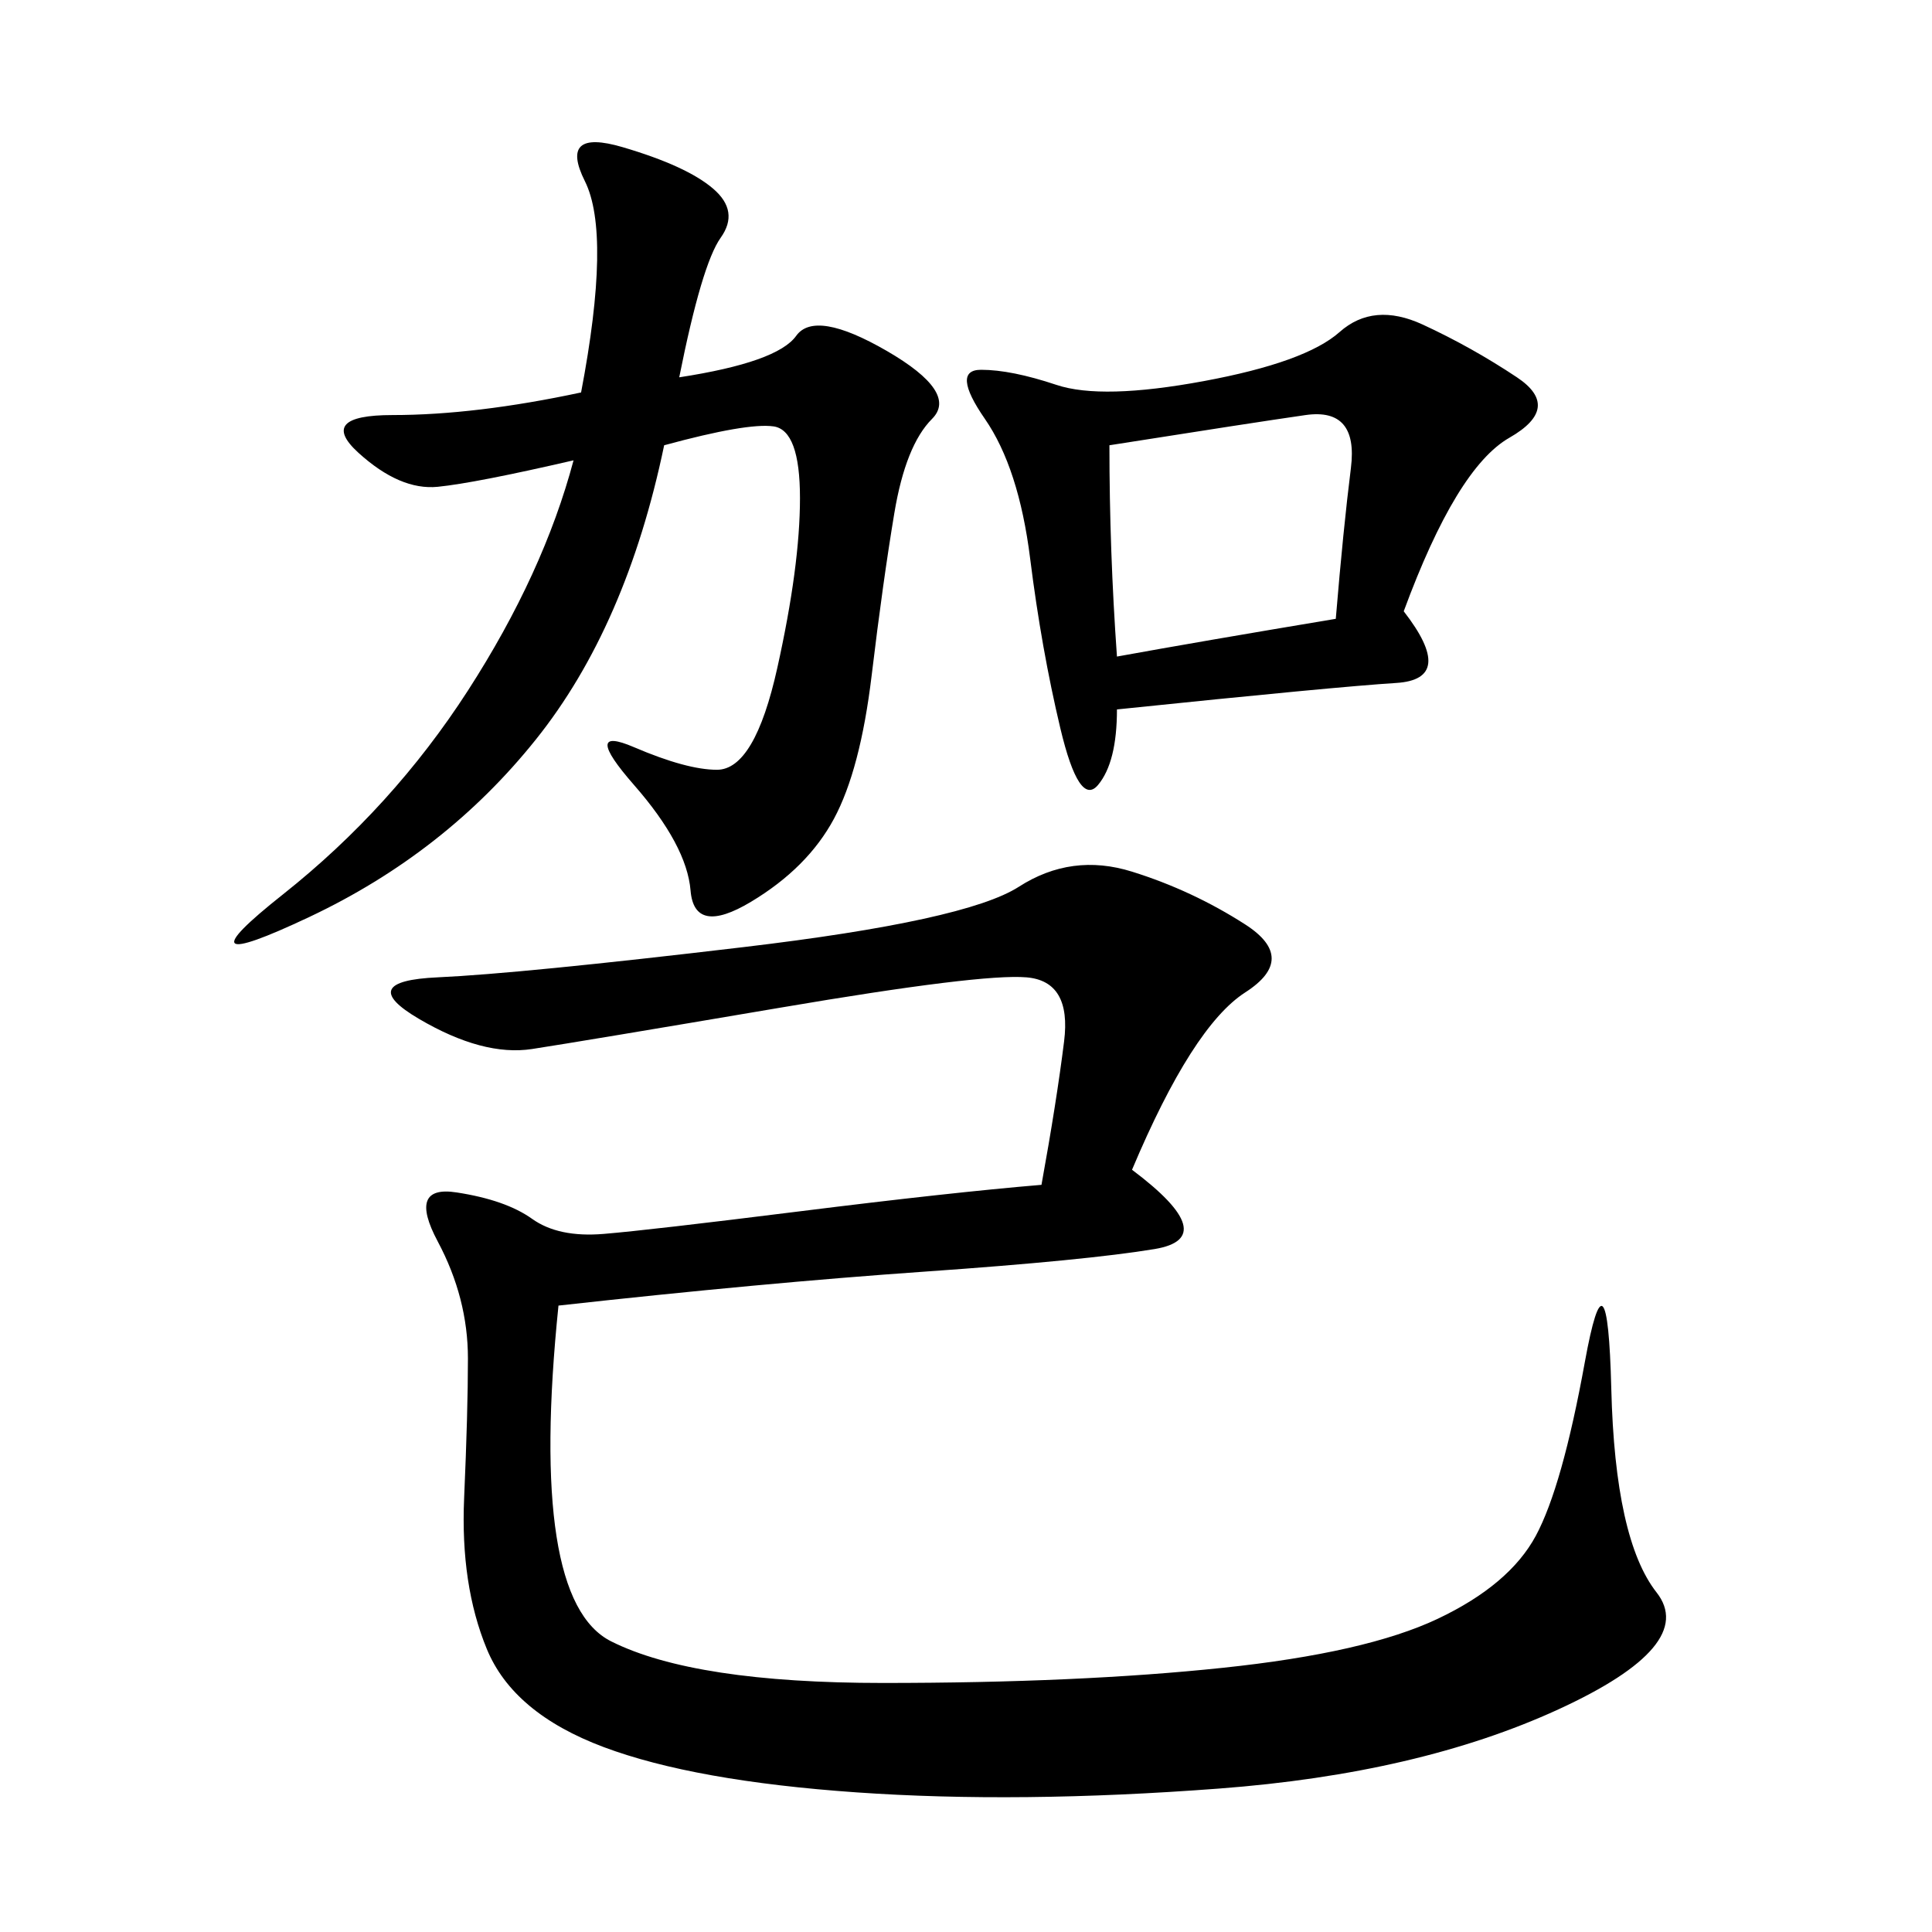 <svg xmlns="http://www.w3.org/2000/svg" xmlns:xlink="http://www.w3.org/1999/xlink" width="300" height="300"><path d="M175.78 181.64Q189.84 192.19 179.30 193.95Q168.75 195.70 143.55 197.46Q118.36 199.22 86.72 202.73L86.72 202.73Q82.03 248.44 94.92 254.88Q107.81 261.33 137.11 261.33L137.11 261.33Q167.58 261.33 189.84 258.98Q212.11 256.64 223.24 251.37Q234.38 246.09 238.48 238.48Q242.58 230.86 246.09 211.52Q249.61 192.19 250.20 215.63Q250.78 239.06 257.23 247.27Q263.67 255.47 241.99 265.43Q220.31 275.39 189.26 277.73Q158.20 280.08 133.01 278.32Q107.81 276.56 93.75 271.29Q79.69 266.02 75.59 256.05Q71.48 246.09 72.07 232.62Q72.66 219.14 72.66 210.94L72.66 210.94Q72.66 201.56 67.97 192.77Q63.28 183.98 70.90 185.16Q78.52 186.33 82.62 189.26Q86.72 192.19 93.75 191.60Q100.78 191.02 124.22 188.09Q147.66 185.16 161.72 183.98L161.72 183.98Q164.06 171.09 165.23 161.72Q166.41 152.34 159.38 151.76Q152.34 151.17 121.29 156.45Q90.23 161.72 82.62 162.89Q75 164.06 65.04 158.20Q55.08 152.34 67.97 151.76Q80.86 151.17 115.43 147.07Q150 142.97 158.20 137.70Q166.41 132.42 175.78 135.35Q185.16 138.28 193.36 143.55Q201.56 148.83 193.36 154.10Q185.16 159.38 175.78 181.64L175.78 181.64ZM105.47 58.59Q120.70 56.25 123.63 52.15Q126.56 48.05 137.70 54.49Q148.83 60.94 144.73 65.04Q140.63 69.14 138.87 79.69Q137.11 90.23 135.35 104.88Q133.59 119.53 129.49 127.15Q125.39 134.77 116.60 140.04Q107.81 145.31 107.23 138.28Q106.64 131.25 98.44 121.88Q90.23 112.50 98.44 116.02Q106.64 119.53 111.33 119.53L111.33 119.53Q117.19 119.53 120.70 103.71Q124.22 87.89 124.22 77.34L124.22 77.34Q124.22 66.80 120.12 66.21Q116.02 65.63 103.13 69.14L103.13 69.14Q97.27 97.27 83.20 114.84Q69.14 132.42 48.05 142.38Q26.95 152.34 43.95 138.87Q60.94 125.39 72.66 107.23Q84.38 89.06 89.06 71.48L89.06 71.48Q73.83 75 67.97 75.59Q62.11 76.17 55.66 70.31Q49.22 64.45 60.94 64.45L60.94 64.45Q73.83 64.45 90.23 60.94L90.23 60.94Q94.92 36.33 90.82 28.13Q86.72 19.92 96.68 22.85Q106.64 25.78 110.74 29.30Q114.84 32.81 111.91 36.91Q108.98 41.02 105.47 58.59L105.47 58.59ZM217.97 94.92Q226.17 105.47 216.80 106.05Q207.42 106.64 173.44 110.16L173.44 110.16Q173.44 118.36 170.51 121.88Q167.58 125.39 164.65 113.09Q161.72 100.78 159.96 86.72Q158.20 72.66 152.93 65.04Q147.66 57.42 152.34 57.42L152.34 57.42Q157.03 57.42 164.06 59.77Q171.09 62.11 186.91 59.18Q202.73 56.25 208.01 51.56Q213.28 46.88 220.90 50.39Q228.52 53.91 235.55 58.59Q242.58 63.28 234.38 67.97Q226.17 72.66 217.97 94.92L217.97 94.92ZM173.44 101.95Q186.33 99.61 207.42 96.09L207.42 96.09Q208.59 82.03 209.77 72.66Q210.94 63.28 202.73 64.45Q194.53 65.63 172.27 69.14L172.27 69.14Q172.27 85.55 173.44 101.95L173.44 101.95Z"/></svg>